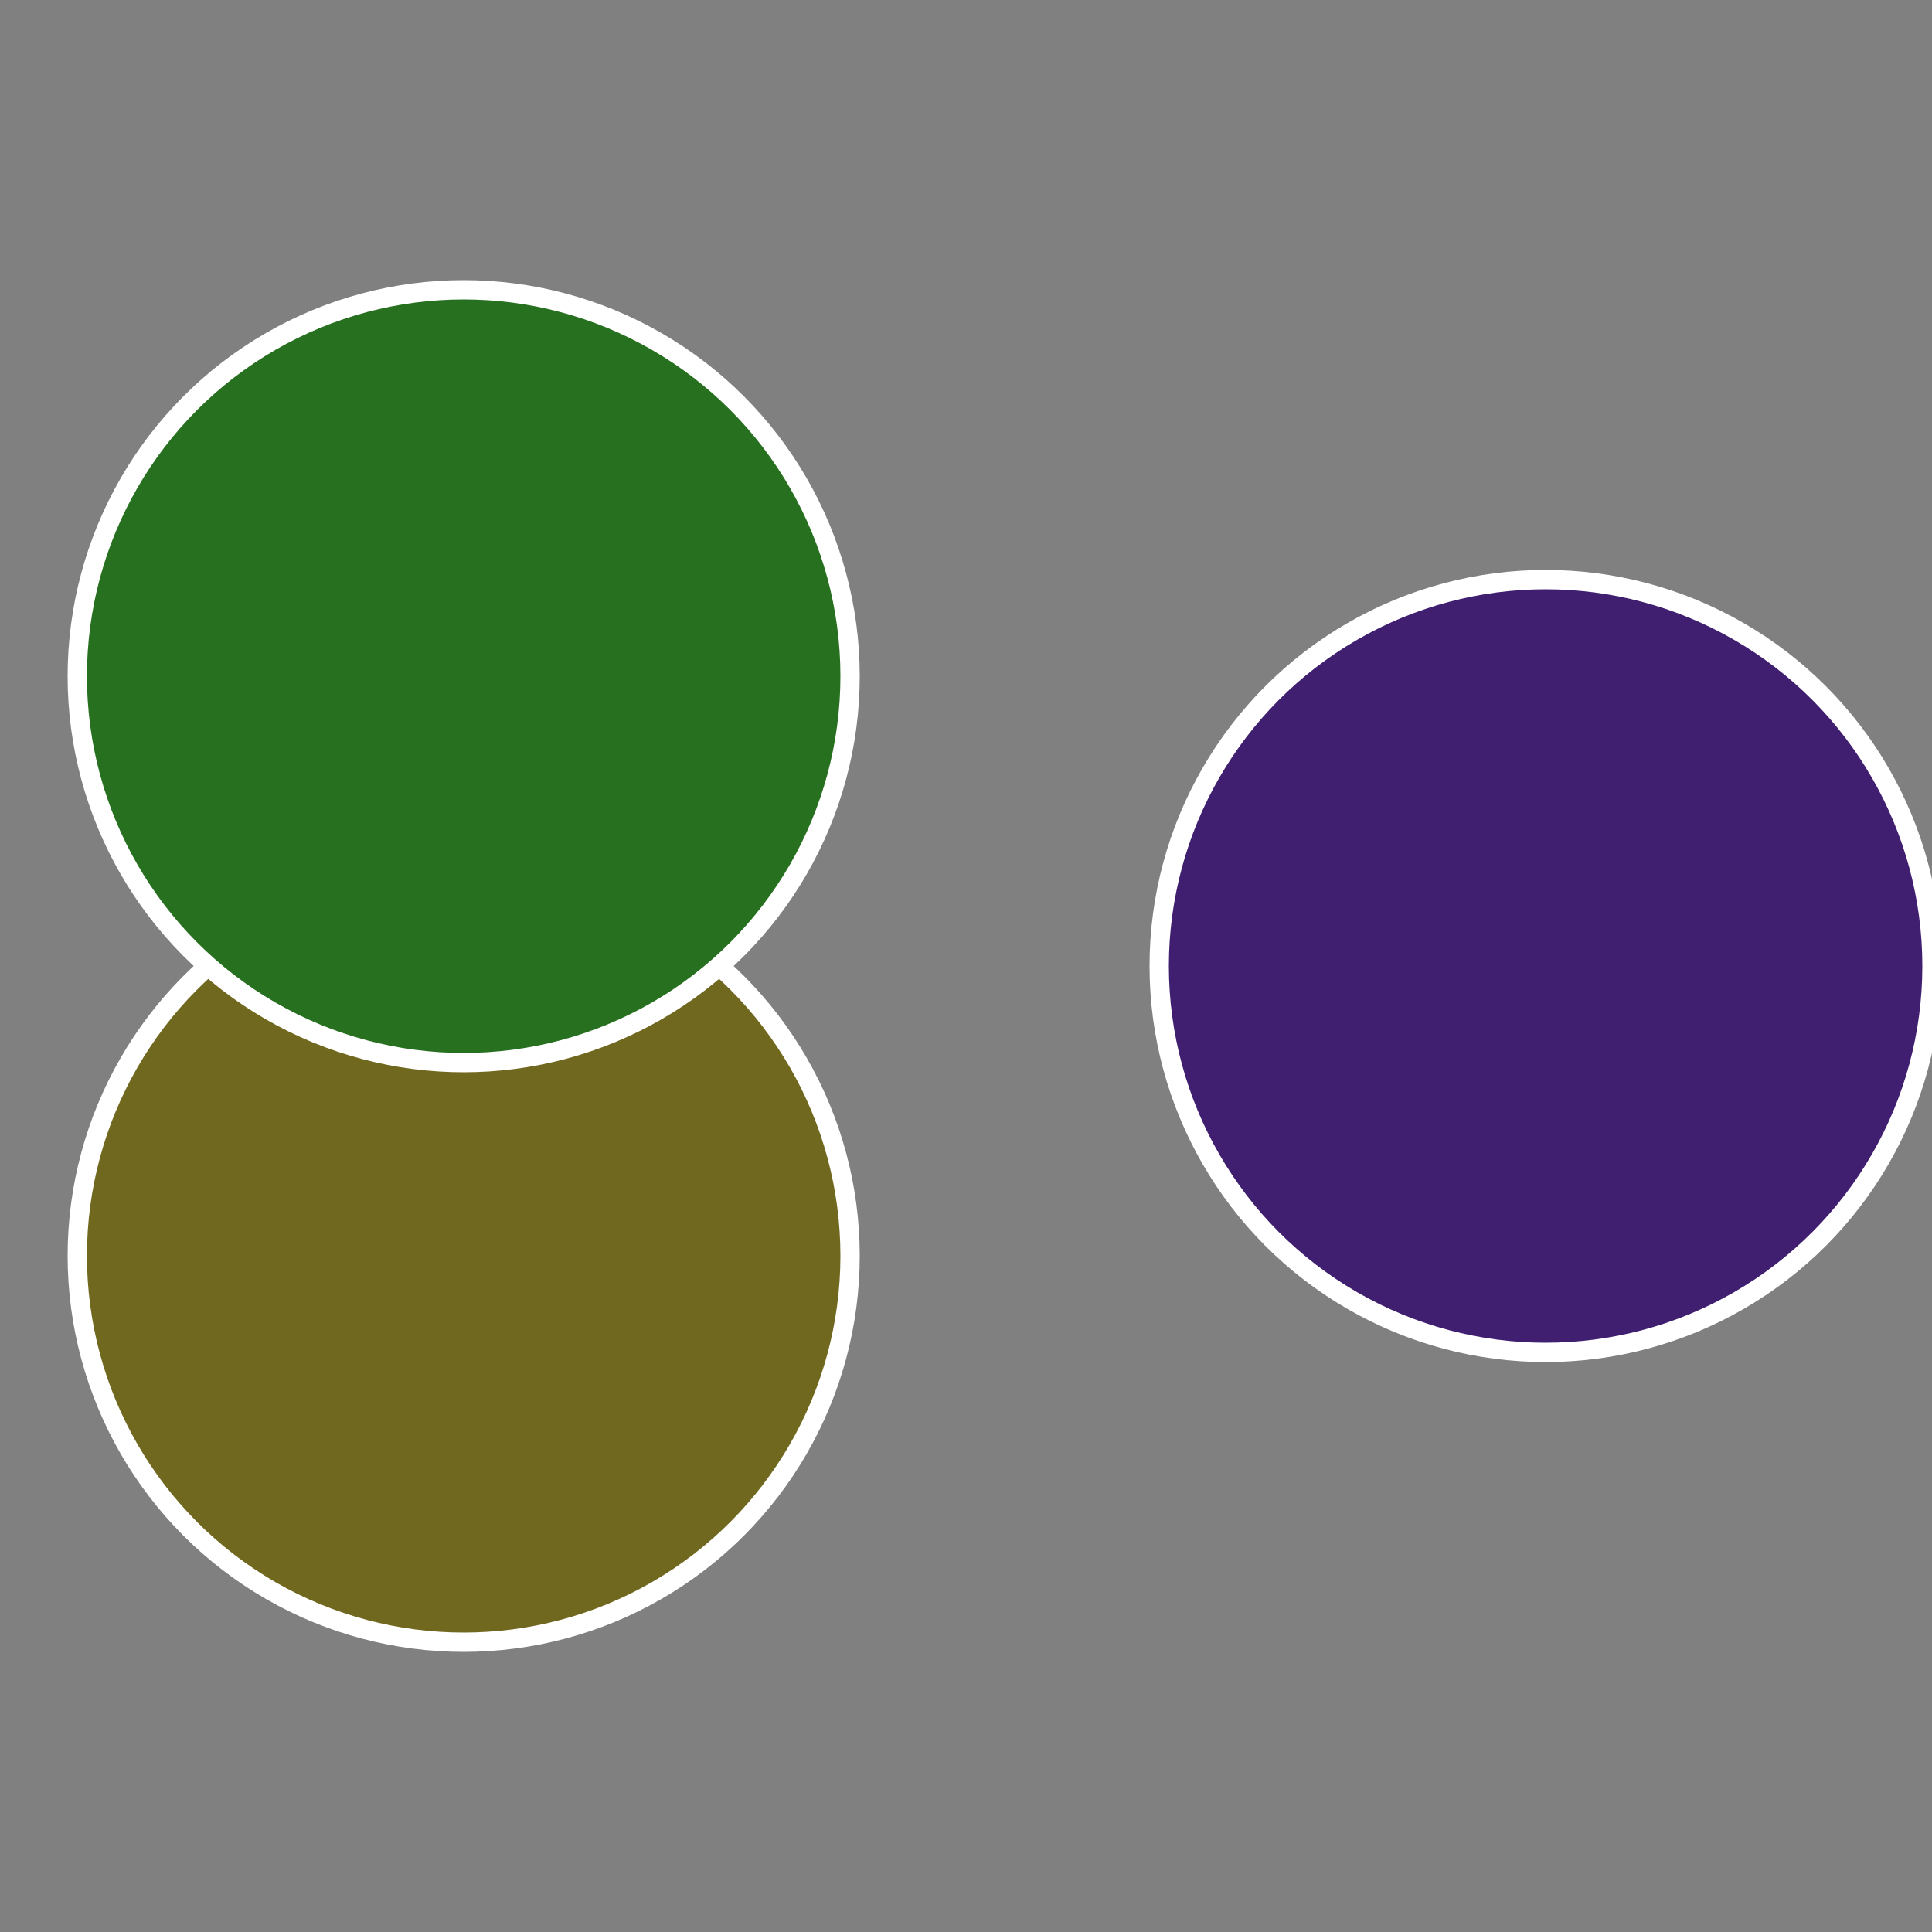<?xml version="1.0" standalone="no"?>
<svg width="500" height="500" viewBox="-1 -1 2 2" xmlns="http://www.w3.org/2000/svg">
 
                <rect x="-1" y="-1" width="2" height="2" fill="#808080" stroke="none"/>
 
                <circle cx="0.6" cy="0" r="0.4" fill="#401f70" stroke="#fff" stroke-width="1%" />
             
                <circle cx="-0.52" cy="0.3" r="0.4" fill="#70681f" stroke="#fff" stroke-width="1%" />
             
                <circle cx="-0.52" cy="-0.3" r="0.4" fill="#27701f" stroke="#fff" stroke-width="1%" />
            </svg>
